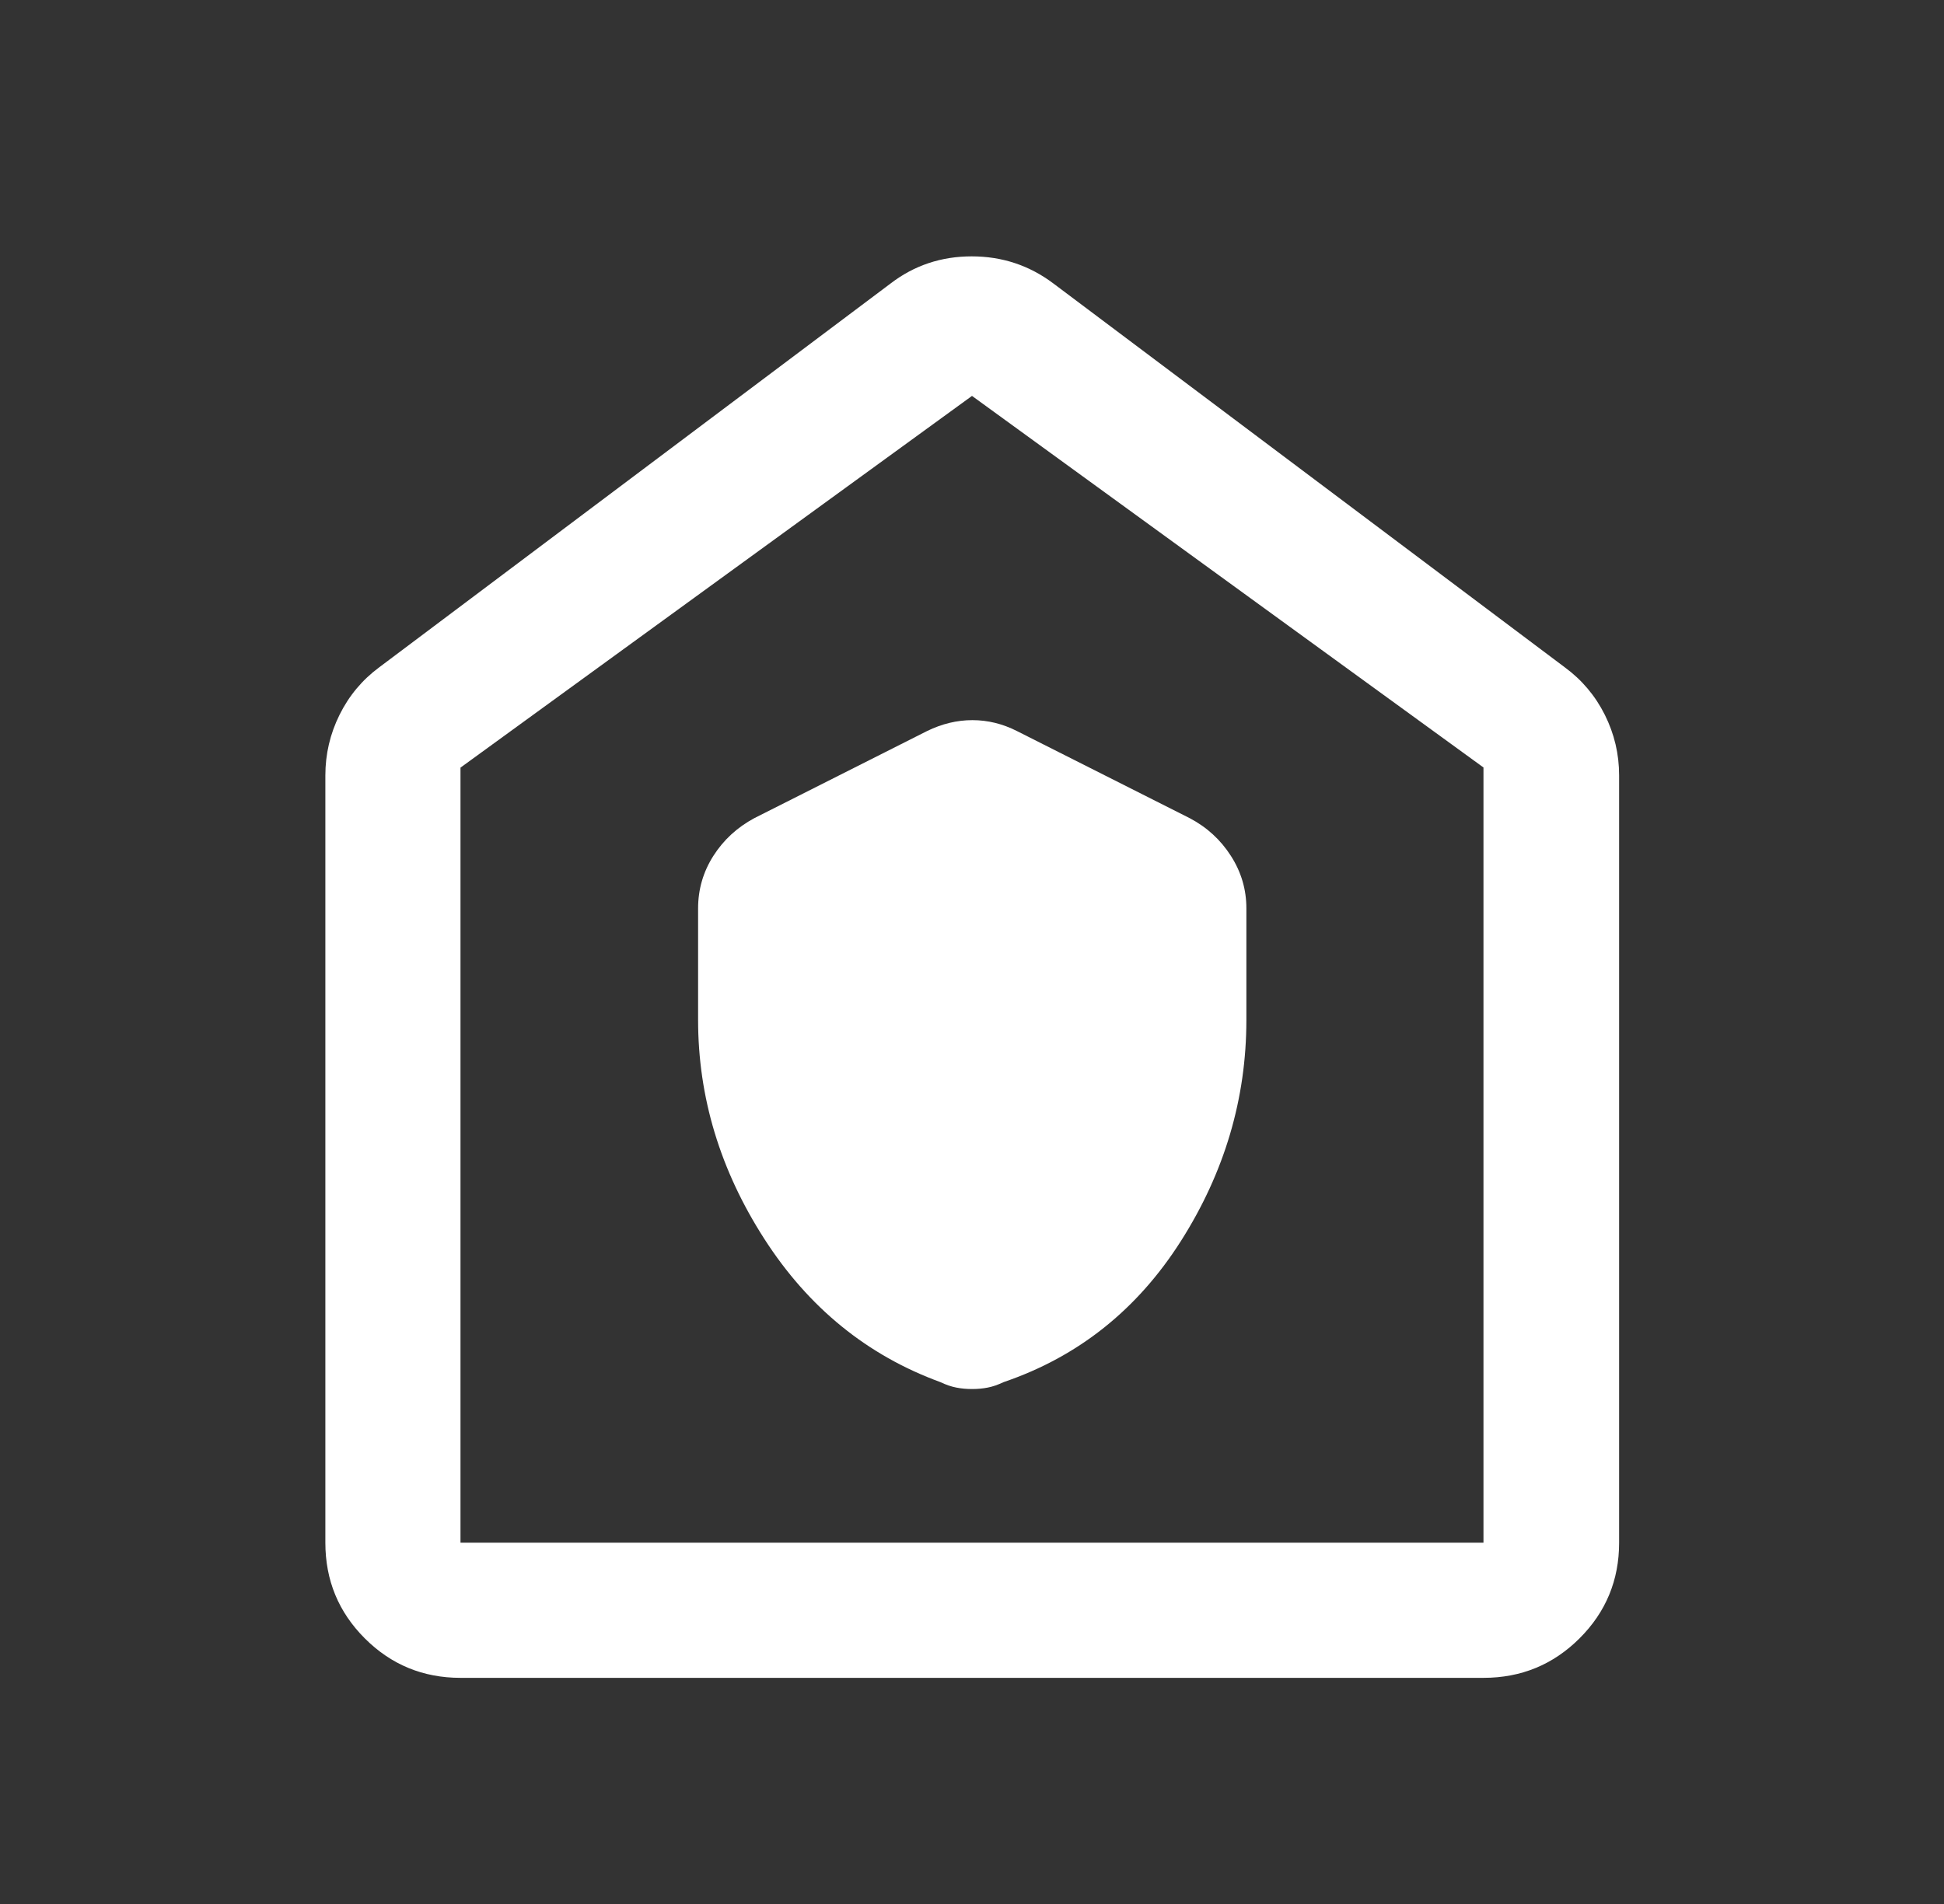 <svg width="49" height="48" viewBox="0 0 49 48" fill="none" xmlns="http://www.w3.org/2000/svg">
<rect x="0" y="0" width="49" height="48" fill="#333333" stroke="none"/>
<path d="M17.596 25.712C17.596 27.663 18.153 29.504 19.267 31.235C20.381 32.967 21.86 34.17 23.704 34.844C23.845 34.911 23.978 34.957 24.104 34.981C24.229 35.006 24.362 35.018 24.502 35.018C24.641 35.018 24.773 35.006 24.898 34.981C25.023 34.957 25.155 34.911 25.296 34.844C27.176 34.204 28.666 33.017 29.767 31.285C30.866 29.554 31.416 27.696 31.416 25.712V22.901C31.416 22.425 31.287 21.985 31.027 21.579C30.768 21.173 30.422 20.855 29.987 20.626L25.631 18.429C25.271 18.247 24.898 18.155 24.51 18.155C24.122 18.155 23.742 18.247 23.369 18.429L19.013 20.626C18.581 20.858 18.237 21.175 17.98 21.578C17.724 21.981 17.596 22.422 17.596 22.901V25.712ZM11.607 42.299C10.662 42.299 9.858 41.967 9.195 41.304C8.532 40.641 8.201 39.837 8.201 38.892V19.548C8.201 19.011 8.32 18.502 8.558 18.021C8.796 17.541 9.128 17.142 9.556 16.825L22.449 7.146C23.043 6.691 23.724 6.463 24.492 6.463C25.26 6.463 25.946 6.691 26.551 7.146L39.444 16.825C39.875 17.142 40.211 17.541 40.451 18.021C40.691 18.502 40.811 19.011 40.811 19.548V38.892C40.811 39.837 40.478 40.641 39.813 41.304C39.148 41.967 38.341 42.299 37.392 42.299H11.607ZM11.607 38.892H37.392V19.348L24.5 9.981L11.607 19.352V38.892Z" fill="white"/>
</svg>
